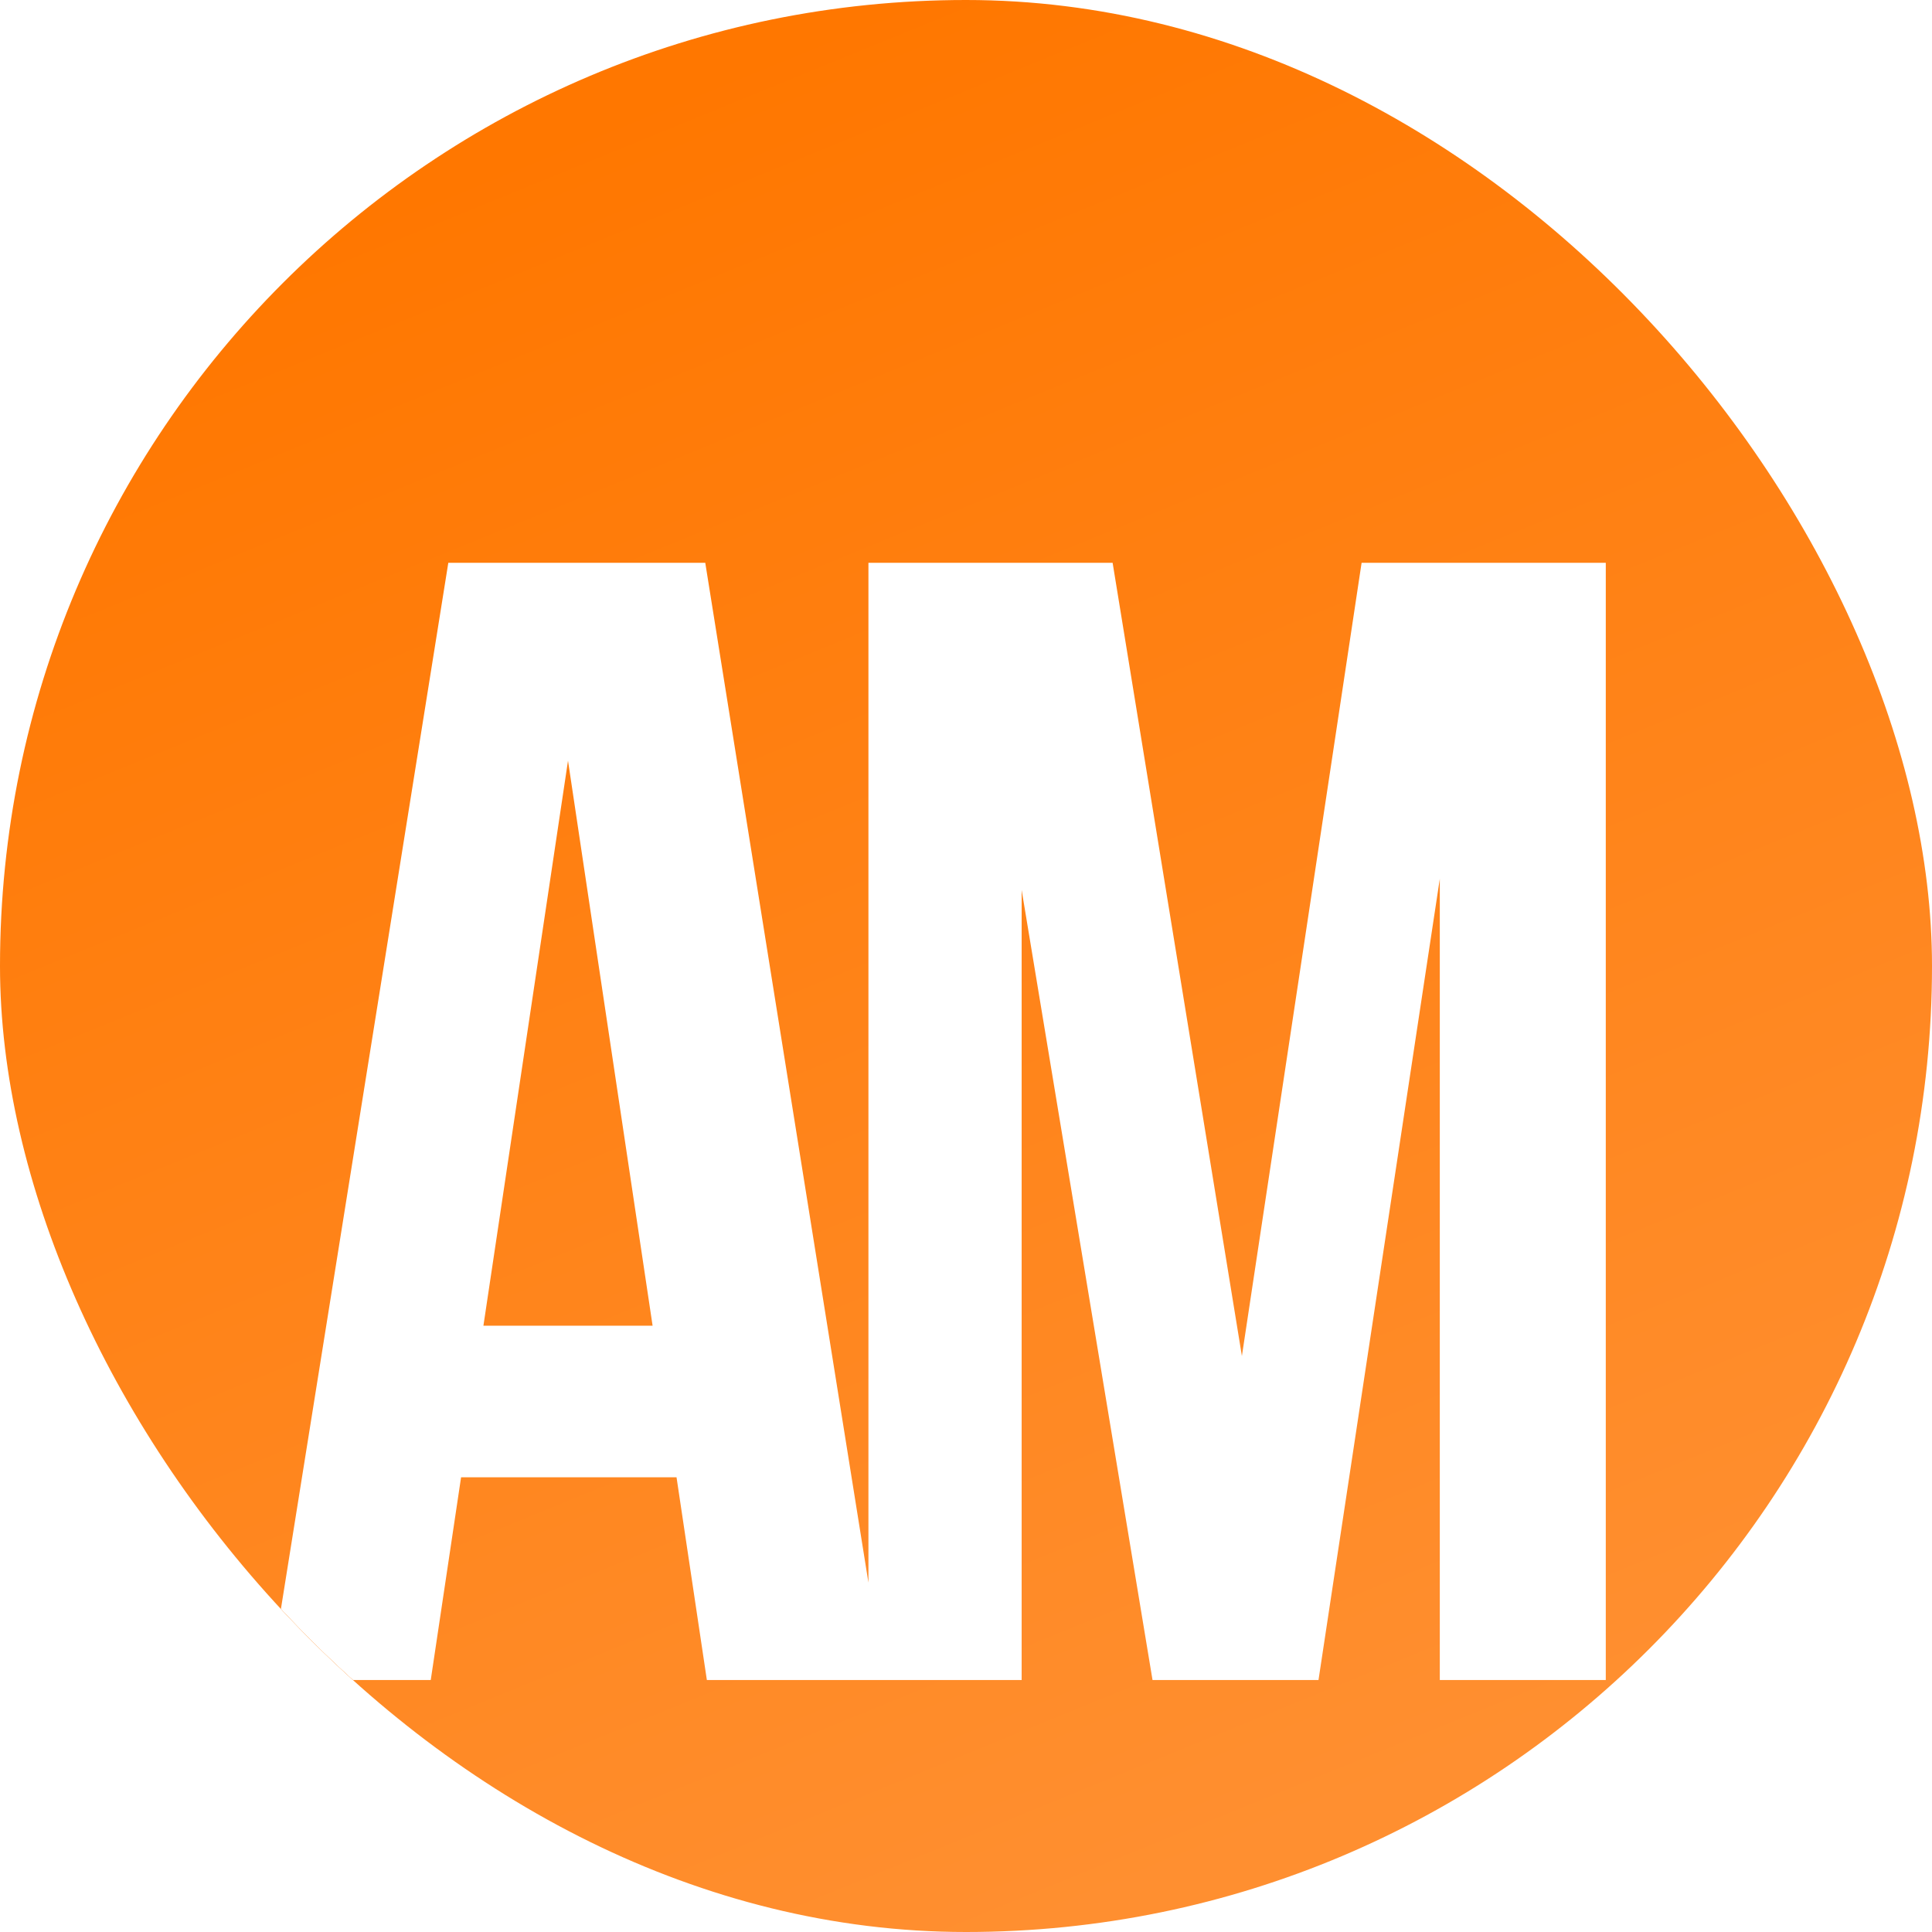 <?xml version="1.0" encoding="UTF-8"?> <svg xmlns="http://www.w3.org/2000/svg" width="46" height="46" viewBox="0 0 46 46" fill="none"><g clip-path="url(#clip0_202_732)"><rect width="46" height="46" rx="23" fill="url(#paint0_linear_202_732)"></rect><g filter="url(#filter0_d_202_732)"><path d="M21.048 36H16.83L16.108 31.174H10.978L10.256 36H6.418L10.674 9.4H16.792L21.048 36ZM11.51 27.564H15.538L13.524 14.112L11.51 27.564ZM29.569 28.286L32.419 9.4H38.233V36H34.281V16.924L31.393 36H27.441L24.325 17.19V36H20.677V9.4H26.491L29.569 28.286Z" fill="white"></path></g></g><defs><filter id="filter0_d_202_732" x="1.418" y="8.4" width="41.816" height="36.6" filterUnits="userSpaceOnUse" color-interpolation-filters="sRGB"><feFlood flood-opacity="0" result="BackgroundImageFix"></feFlood><feColorMatrix in="SourceAlpha" type="matrix" values="0 0 0 0 0 0 0 0 0 0 0 0 0 0 0 0 0 0 127 0" result="hardAlpha"></feColorMatrix><feOffset dy="4"></feOffset><feGaussianBlur stdDeviation="2.5"></feGaussianBlur><feComposite in2="hardAlpha" operator="out"></feComposite><feColorMatrix type="matrix" values="0 0 0 0 0.072 0 0 0 0 0.072 0 0 0 0 0.072 0 0 0 0.18 0"></feColorMatrix><feBlend mode="normal" in2="BackgroundImageFix" result="effect1_dropShadow_202_732"></feBlend><feBlend mode="normal" in="SourceGraphic" in2="effect1_dropShadow_202_732" result="shape"></feBlend></filter><linearGradient id="paint0_linear_202_732" x1="18.73" y1="2.85024e-06" x2="35.932" y2="42.126" gradientUnits="userSpaceOnUse"><stop offset="0.019" stop-color="#FF7700"></stop><stop offset="0.986" stop-color="#FF8F30"></stop></linearGradient><clipPath id="clip0_202_732"><rect width="46" height="46" rx="23" fill="white"></rect></clipPath></defs></svg> 